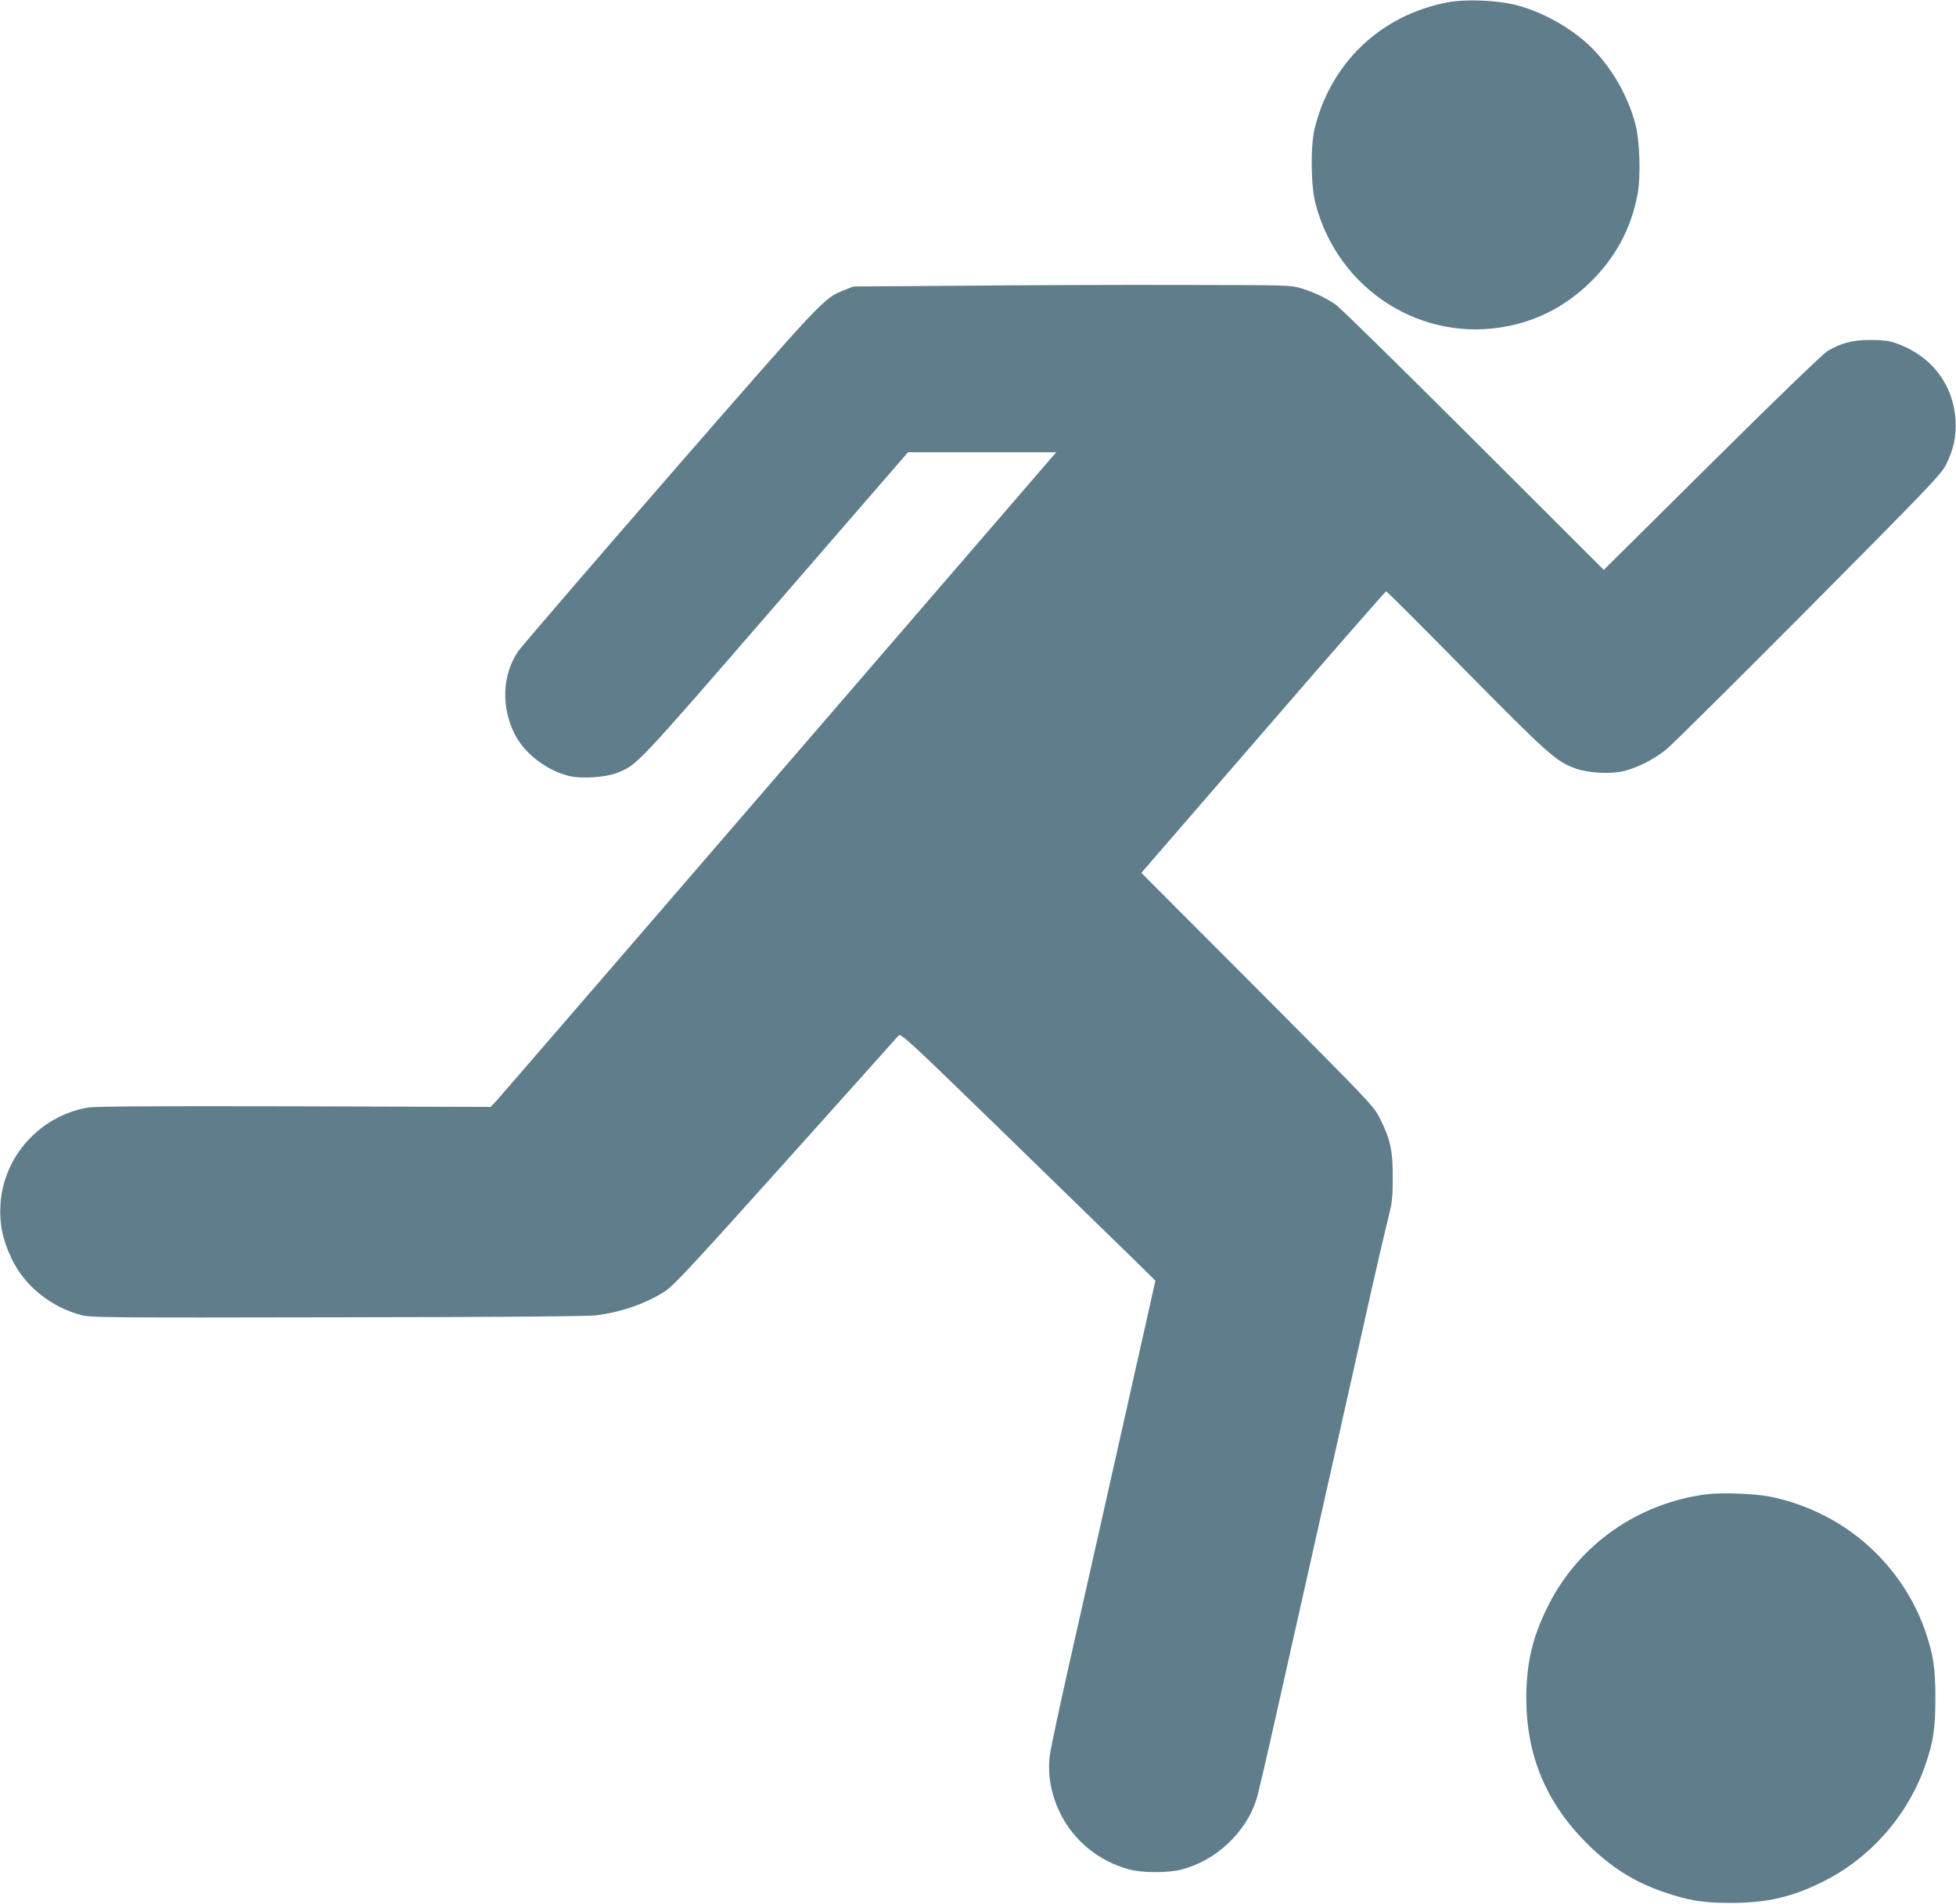 <?xml version="1.0" standalone="no"?>
<!DOCTYPE svg PUBLIC "-//W3C//DTD SVG 20010904//EN"
 "http://www.w3.org/TR/2001/REC-SVG-20010904/DTD/svg10.dtd">
<svg version="1.0" xmlns="http://www.w3.org/2000/svg"
 width="1280pt" height="1246pt" viewBox="0 0 1280 1246"
 preserveAspectRatio="xMidYMid meet">
<g transform="translate(0,1246) scale(0.1,-0.1)"
fill="#607d8b" stroke="none">
<path d="M9475 12445 c-437 -82 -767 -395 -872 -827 -28 -115 -25 -375 6 -492
148 -566 699 -915 1262 -800 202 41 376 133 531 282 167 161 271 353 314 579
22 120 15 355 -15 465 -46 169 -137 335 -256 465 -124 137 -331 260 -520 309
-128 33 -330 41 -450 19z"/>
<path d="M6305 10590 l-720 -5 -58 -23 c-140 -57 -118 -34 -1140 -1207 -526
-605 -975 -1127 -997 -1159 -105 -156 -112 -371 -17 -550 66 -124 212 -233
356 -266 77 -18 231 -8 302 19 138 53 117 30 1044 1100 l867 1001 486 0 485 0
-20 -22 c-11 -13 -829 -961 -1818 -2108 -989 -1147 -1813 -2101 -1831 -2120
l-34 -35 -1288 4 c-964 2 -1303 0 -1352 -9 -312 -57 -549 -321 -567 -635 -8
-124 15 -233 74 -355 84 -176 254 -314 453 -367 61 -17 167 -18 1680 -15 1041
1 1643 6 1692 13 169 22 328 78 452 159 57 38 177 167 789 849 397 443 729
813 737 823 14 17 59 -24 680 -628 366 -356 741 -721 833 -811 l168 -165 -100
-446 c-214 -953 -354 -1577 -466 -2072 -64 -283 -120 -548 -125 -589 -16 -125
8 -256 67 -377 88 -181 254 -317 453 -370 86 -23 253 -23 340 -1 227 58 424
243 493 462 9 28 71 293 137 590 67 297 166 738 220 980 54 242 133 593 175
780 42 187 126 561 186 830 60 270 124 546 142 615 28 112 31 140 31 275 1
175 -17 254 -86 389 -40 78 -67 106 -800 842 l-759 761 797 921 c438 507 801
922 805 922 4 0 238 -234 521 -521 541 -548 592 -594 719 -639 89 -31 233 -38
319 -16 89 23 193 76 272 139 36 29 455 444 930 922 788 794 867 876 901 941
51 99 70 188 64 294 -15 239 -163 427 -397 506 -40 14 -84 19 -160 19 -115 0
-193 -20 -281 -73 -28 -16 -342 -319 -755 -729 l-709 -703 -855 854 c-470 469
-875 867 -900 883 -69 46 -141 80 -222 105 -72 22 -79 22 -783 23 -390 1
-1034 -1 -1430 -5z"/>
<path d="M11162 2679 c-445 -60 -826 -327 -1026 -719 -106 -208 -148 -382
-148 -615 1 -376 129 -683 396 -950 157 -156 307 -251 501 -318 166 -57 258
-72 445 -72 236 1 398 38 605 142 311 156 558 441 669 774 49 147 61 231 61
424 0 193 -12 277 -61 424 -110 330 -351 610 -662 769 -114 59 -242 104 -364
127 -104 20 -319 27 -416 14z"/>
</g>
</svg>
